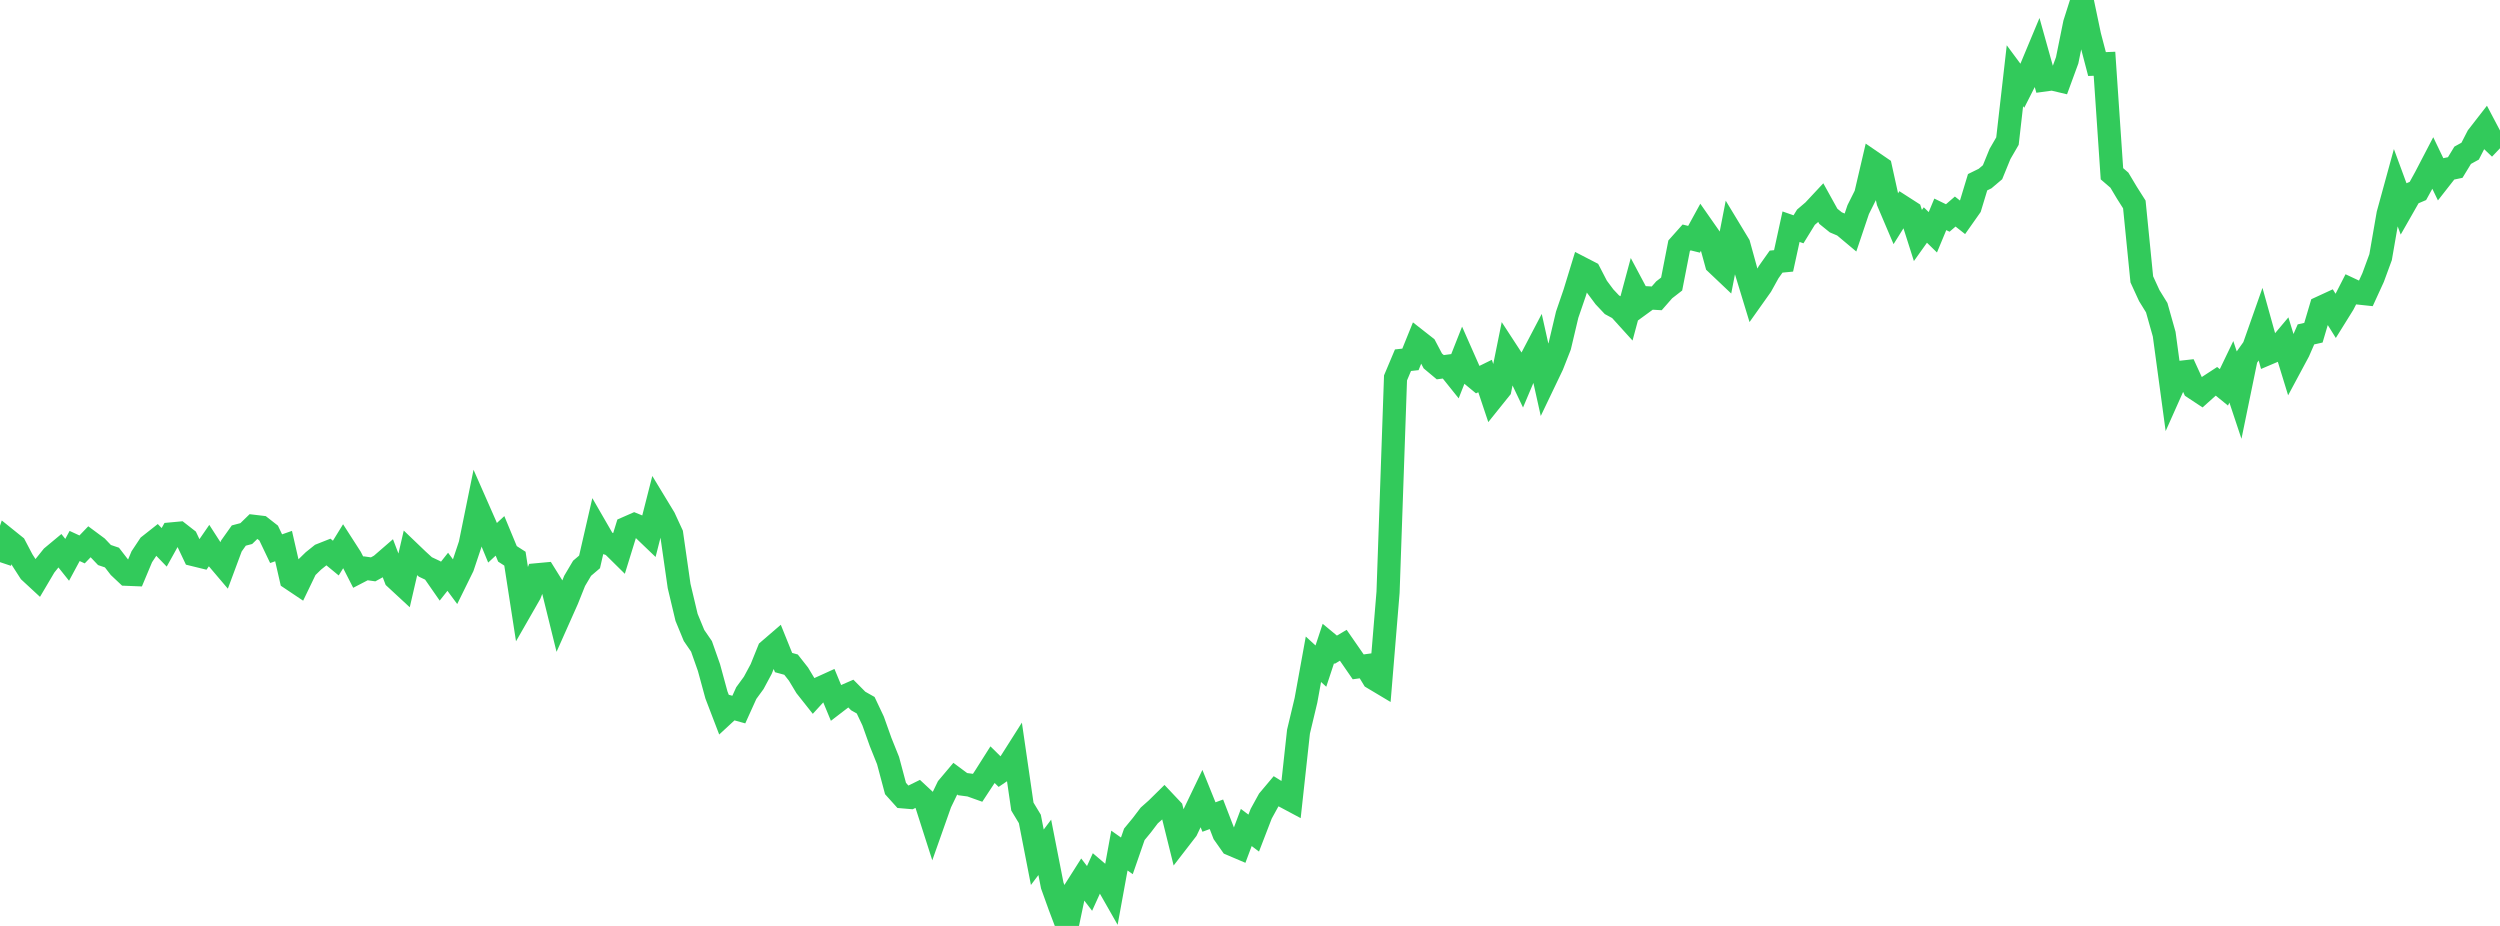 <?xml version="1.0" standalone="no"?>
<!DOCTYPE svg PUBLIC "-//W3C//DTD SVG 1.1//EN" "http://www.w3.org/Graphics/SVG/1.1/DTD/svg11.dtd">

<svg width="135" height="50" viewBox="0 0 135 50" preserveAspectRatio="none" 
  xmlns="http://www.w3.org/2000/svg"
  xmlns:xlink="http://www.w3.org/1999/xlink">


<polyline points="0.0, 30.356 0.403, 29.154 0.806, 29.478 1.209, 30.246 1.612, 30.872 2.015, 31.245 2.418, 30.563 2.821, 30.06 3.224, 29.725 3.627, 30.231 4.03, 29.483 4.433, 29.669 4.836, 29.249 5.239, 29.548 5.642, 29.972 6.045, 30.108 6.448, 30.63 6.851, 31.01 7.254, 31.026 7.657, 30.064 8.06, 29.457 8.463, 29.139 8.866, 29.556 9.269, 28.83 9.672, 28.793 10.075, 29.107 10.478, 29.956 10.881, 30.055 11.284, 29.47 11.687, 30.096 12.09, 30.571 12.493, 29.487 12.896, 28.919 13.299, 28.813 13.701, 28.422 14.104, 28.47 14.507, 28.785 14.91, 29.629 15.313, 29.488 15.716, 31.247 16.119, 31.517 16.522, 30.68 16.925, 30.288 17.328, 29.965 17.731, 29.805 18.134, 30.137 18.537, 29.483 18.94, 30.11 19.343, 30.897 19.746, 30.688 20.149, 30.745 20.552, 30.523 20.955, 30.174 21.358, 31.229 21.761, 31.602 22.164, 29.861 22.567, 30.247 22.97, 30.615 23.373, 30.805 23.776, 31.385 24.179, 30.876 24.582, 31.421 24.985, 30.602 25.388, 29.396 25.791, 27.418 26.194, 28.334 26.597, 29.31 27.0, 28.937 27.403, 29.909 27.806, 30.168 28.209, 32.771 28.612, 32.068 29.015, 31.036 29.418, 30.999 29.821, 31.647 30.224, 33.28 30.627, 32.375 31.03, 31.367 31.433, 30.686 31.836, 30.343 32.239, 28.588 32.642, 29.286 33.045, 29.419 33.448, 29.817 33.851, 28.511 34.254, 28.334 34.657, 28.498 35.06, 28.884 35.463, 27.3 35.866, 27.964 36.269, 28.836 36.672, 31.644 37.075, 33.34 37.478, 34.317 37.881, 34.904 38.284, 36.048 38.687, 37.526 39.09, 38.578 39.493, 38.205 39.896, 38.317 40.299, 37.427 40.701, 36.876 41.104, 36.126 41.507, 35.127 41.91, 34.78 42.313, 35.779 42.716, 35.89 43.119, 36.403 43.522, 37.074 43.925, 37.583 44.328, 37.142 44.731, 36.959 45.134, 37.932 45.537, 37.623 45.94, 37.447 46.343, 37.854 46.746, 38.082 47.149, 38.934 47.552, 40.066 47.955, 41.07 48.358, 42.581 48.761, 43.029 49.164, 43.063 49.567, 42.864 49.97, 43.239 50.373, 44.498 50.776, 43.357 51.179, 42.523 51.582, 42.045 51.985, 42.344 52.388, 42.397 52.791, 42.541 53.194, 41.928 53.597, 41.292 54.0, 41.689 54.403, 41.416 54.806, 40.781 55.209, 43.556 55.612, 44.223 56.015, 46.292 56.418, 45.757 56.821, 47.814 57.224, 48.934 57.627, 50.0 58.03, 48.084 58.433, 47.449 58.836, 47.975 59.239, 47.087 59.642, 47.43 60.045, 48.138 60.448, 45.931 60.851, 46.216 61.254, 45.054 61.657, 44.565 62.06, 44.035 62.463, 43.677 62.866, 43.28 63.269, 43.707 63.672, 45.332 64.075, 44.81 64.478, 43.962 64.881, 43.122 65.284, 44.12 65.687, 43.972 66.09, 45.016 66.493, 45.589 66.896, 45.761 67.299, 44.684 67.701, 44.987 68.104, 43.942 68.507, 43.208 68.91, 42.729 69.313, 42.978 69.716, 43.193 70.119, 39.508 70.522, 37.818 70.925, 35.6 71.328, 35.97 71.731, 34.75 72.134, 35.084 72.537, 34.845 72.94, 35.426 73.343, 36.01 73.746, 35.955 74.149, 36.616 74.552, 36.857 74.955, 31.979 75.358, 20.407 75.761, 19.451 76.164, 19.407 76.567, 18.412 76.97, 18.728 77.373, 19.492 77.776, 19.829 78.179, 19.776 78.582, 20.279 78.985, 19.258 79.388, 20.17 79.791, 20.503 80.194, 20.305 80.597, 21.509 81.0, 21.007 81.403, 19.014 81.806, 19.632 82.209, 20.479 82.612, 19.524 83.015, 18.754 83.418, 20.562 83.821, 19.72 84.224, 18.696 84.627, 16.993 85.03, 15.819 85.433, 14.503 85.836, 14.711 86.239, 15.49 86.642, 16.03 87.045, 16.458 87.448, 16.676 87.851, 17.121 88.254, 15.624 88.657, 16.381 89.06, 16.088 89.463, 16.111 89.866, 15.651 90.269, 15.338 90.672, 13.273 91.075, 12.821 91.478, 12.921 91.881, 12.185 92.284, 12.762 92.687, 14.232 93.09, 14.614 93.493, 12.546 93.896, 13.212 94.299, 14.674 94.701, 15.992 95.104, 15.424 95.507, 14.696 95.91, 14.127 96.313, 14.088 96.716, 12.241 97.119, 12.382 97.522, 11.728 97.925, 11.385 98.328, 10.953 98.731, 11.681 99.134, 12.007 99.537, 12.177 99.94, 12.515 100.343, 11.319 100.746, 10.512 101.149, 8.786 101.552, 9.062 101.955, 10.888 102.358, 11.836 102.761, 11.192 103.164, 11.451 103.567, 12.717 103.97, 12.151 104.373, 12.544 104.776, 11.575 105.179, 11.771 105.582, 11.423 105.985, 11.741 106.388, 11.169 106.791, 9.84 107.194, 9.642 107.597, 9.301 108.0, 8.314 108.403, 7.619 108.806, 4.091 109.209, 4.635 109.612, 3.841 110.015, 2.875 110.418, 4.316 110.821, 4.261 111.224, 4.356 111.627, 3.257 112.03, 1.269 112.433, 0.0 112.836, 1.921 113.239, 3.459 113.642, 3.443 114.045, 9.383 114.448, 9.73 114.851, 10.405 115.254, 11.04 115.657, 15.085 116.06, 15.962 116.463, 16.615 116.866, 18.045 117.269, 21.017 117.672, 20.113 118.075, 20.068 118.478, 20.948 118.881, 21.214 119.284, 20.853 119.687, 20.59 120.09, 20.917 120.493, 20.079 120.896, 21.289 121.299, 19.33 121.701, 18.766 122.104, 17.623 122.507, 19.07 122.91, 18.899 123.313, 18.419 123.716, 19.731 124.119, 18.98 124.522, 18.057 124.925, 17.967 125.328, 16.607 125.731, 16.421 126.134, 17.068 126.537, 16.42 126.94, 15.632 127.343, 15.821 127.746, 15.864 128.149, 14.985 128.552, 13.888 128.955, 11.566 129.358, 10.095 129.761, 11.19 130.164, 10.483 130.567, 10.312 130.97, 9.58 131.373, 8.806 131.776, 9.645 132.179, 9.13 132.582, 9.046 132.985, 8.384 133.388, 8.162 133.791, 7.377 134.194, 6.858 134.597, 7.623 135.0, 8.007" fill="none" stroke="#32ca5b" stroke-width="1.25"/>

</svg>